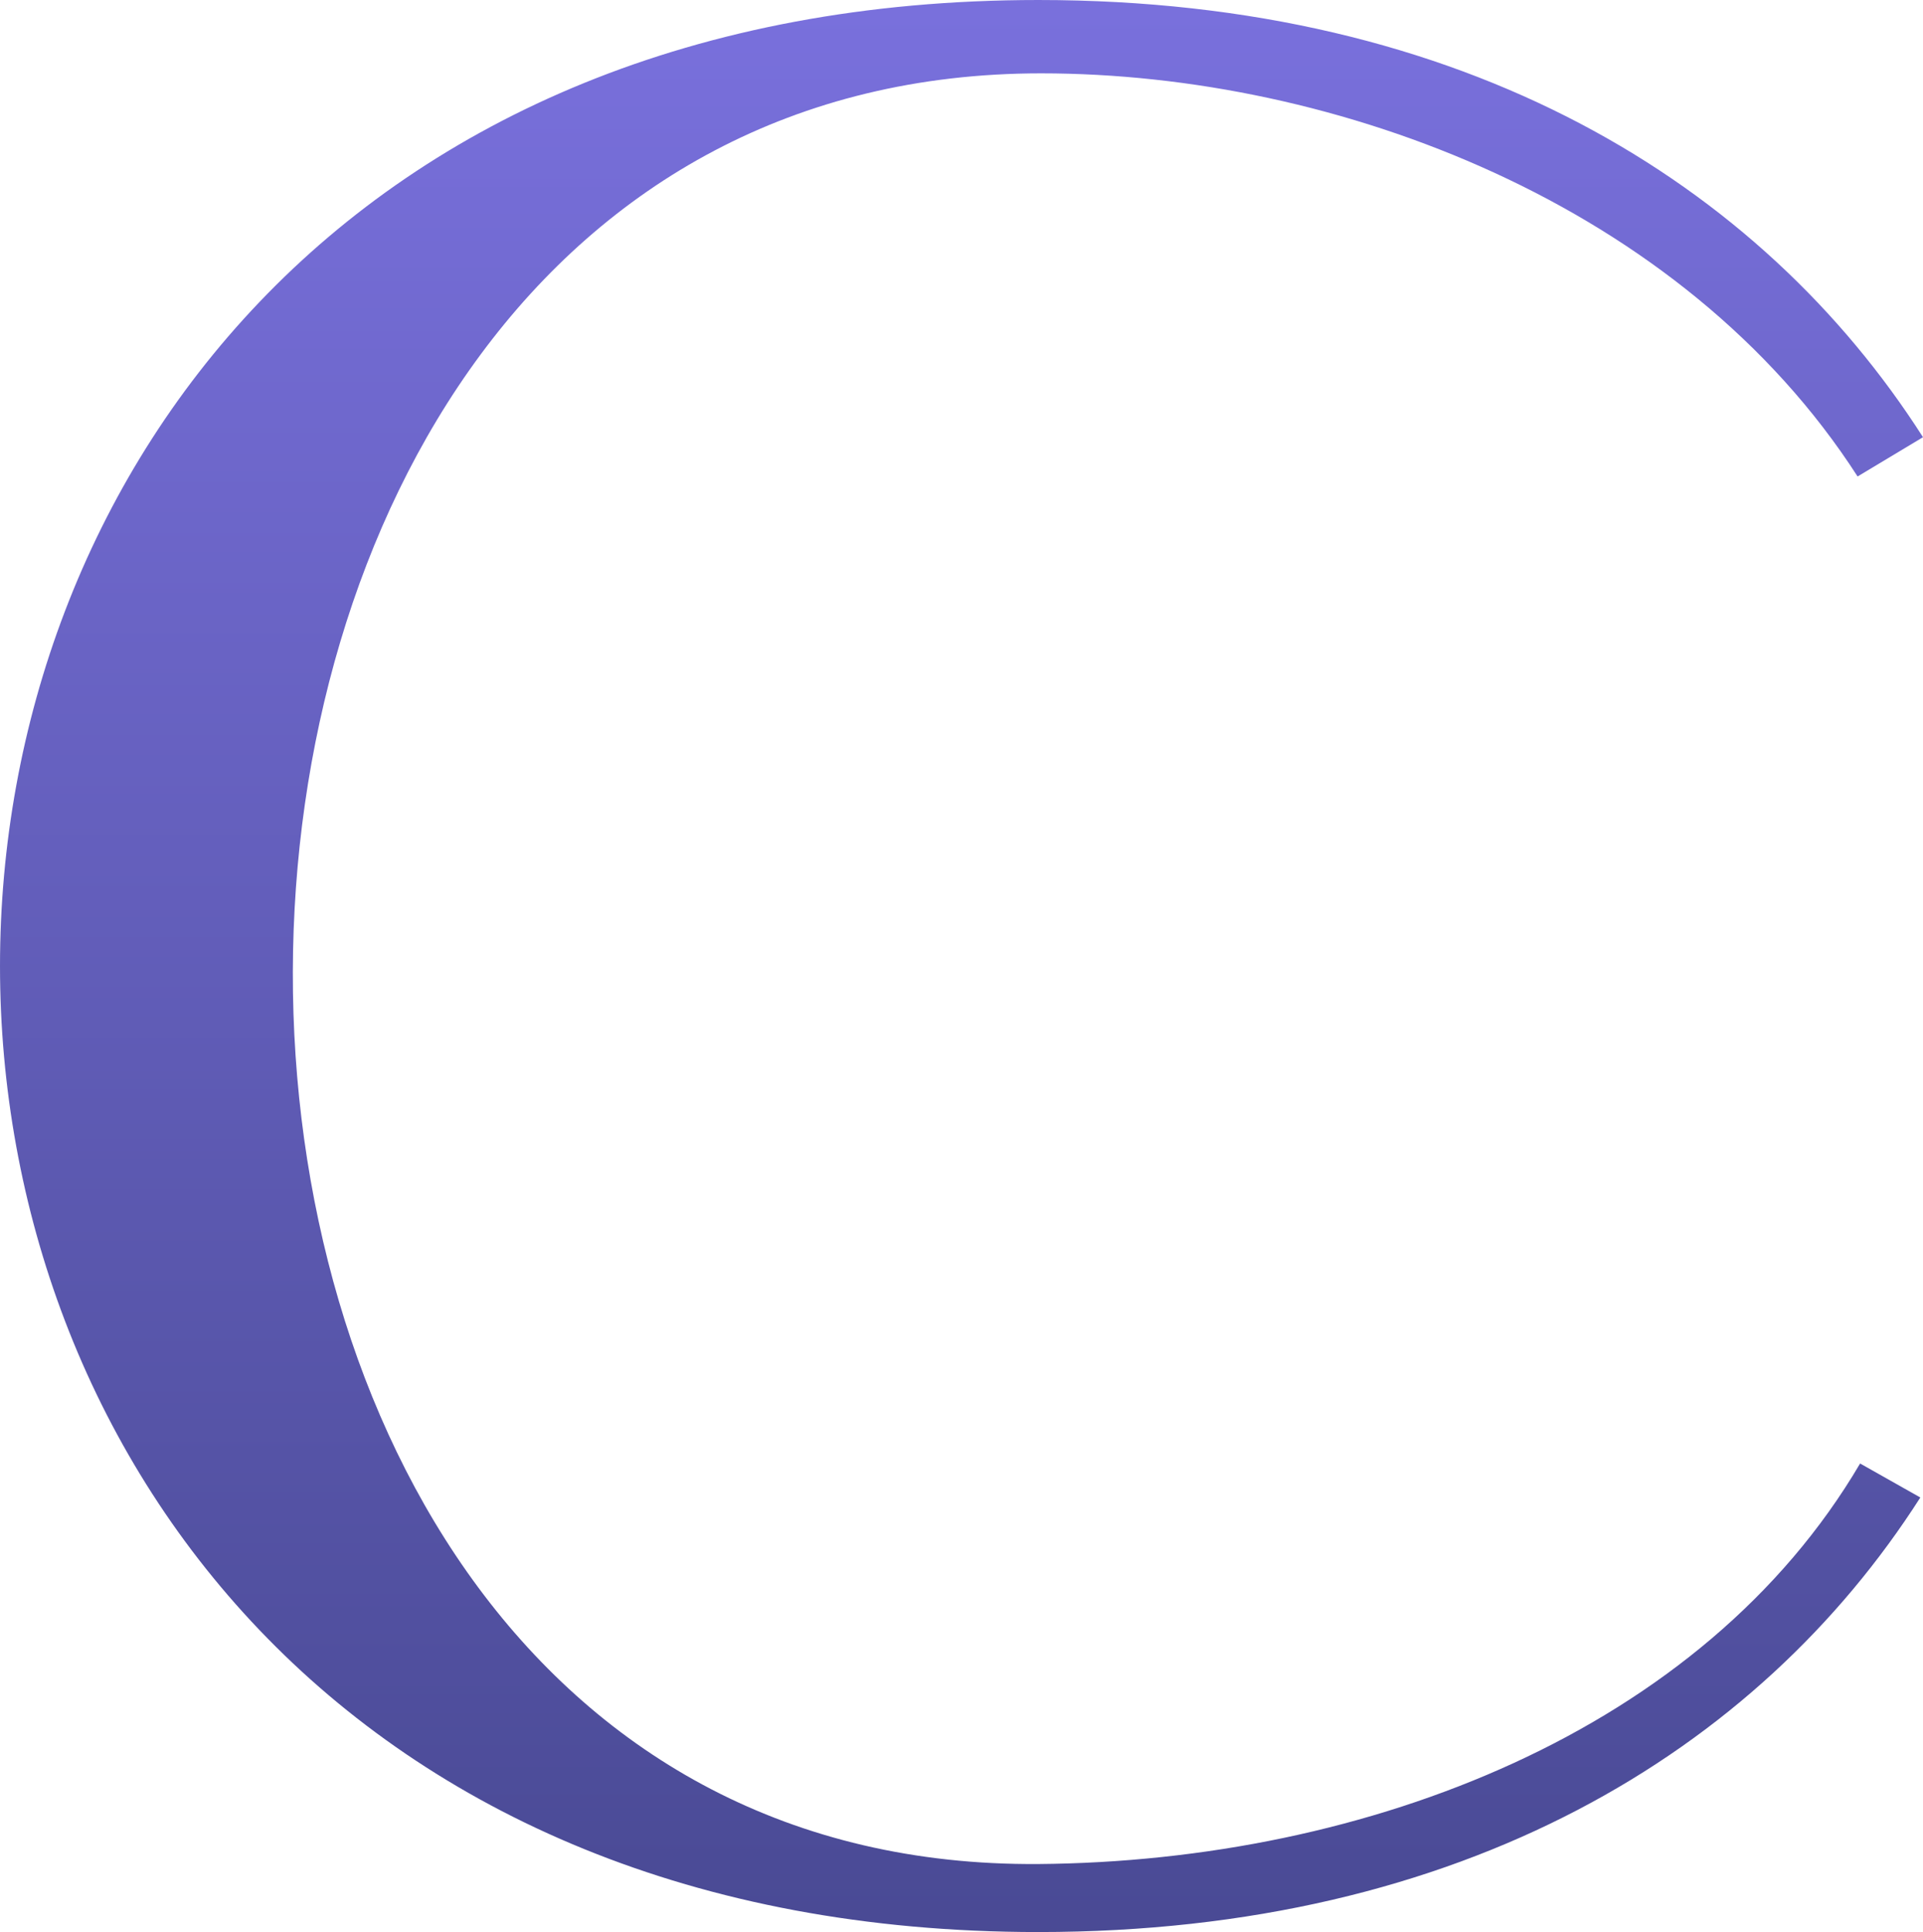 <?xml version="1.0" encoding="UTF-8"?> <svg xmlns="http://www.w3.org/2000/svg" xmlns:xlink="http://www.w3.org/1999/xlink" width="251.219" height="252.33" viewBox="0 0 251.219 252.33"><defs><linearGradient id="linear-gradient" x1="0.5" y1="1.279" x2="0.5" y2="-0.309" gradientUnits="objectBoundingBox"><stop offset="0" stop-color="#3c3f80"></stop><stop offset="1" stop-color="#887cf3"></stop></linearGradient></defs><path id="Path_7760" data-name="Path 7760" d="M260.464,296.348c43.081-.338,86.849-17.437,107.363-52.312l7.868,4.441c-21.2,33.162-59.83,56.753-115.22,56.753-180.866,0-180.866-252.33,0-252.33,55.728,0,94.367,23.93,115.569,57.1l-8.544,5.129c-22.9-35.562-68.036-52.65-106.676-52.65-129.929,0-130.606,234.893-.338,233.867Z" transform="translate(-124.825 -52.9)" fill="url(#linear-gradient)"></path></svg> 